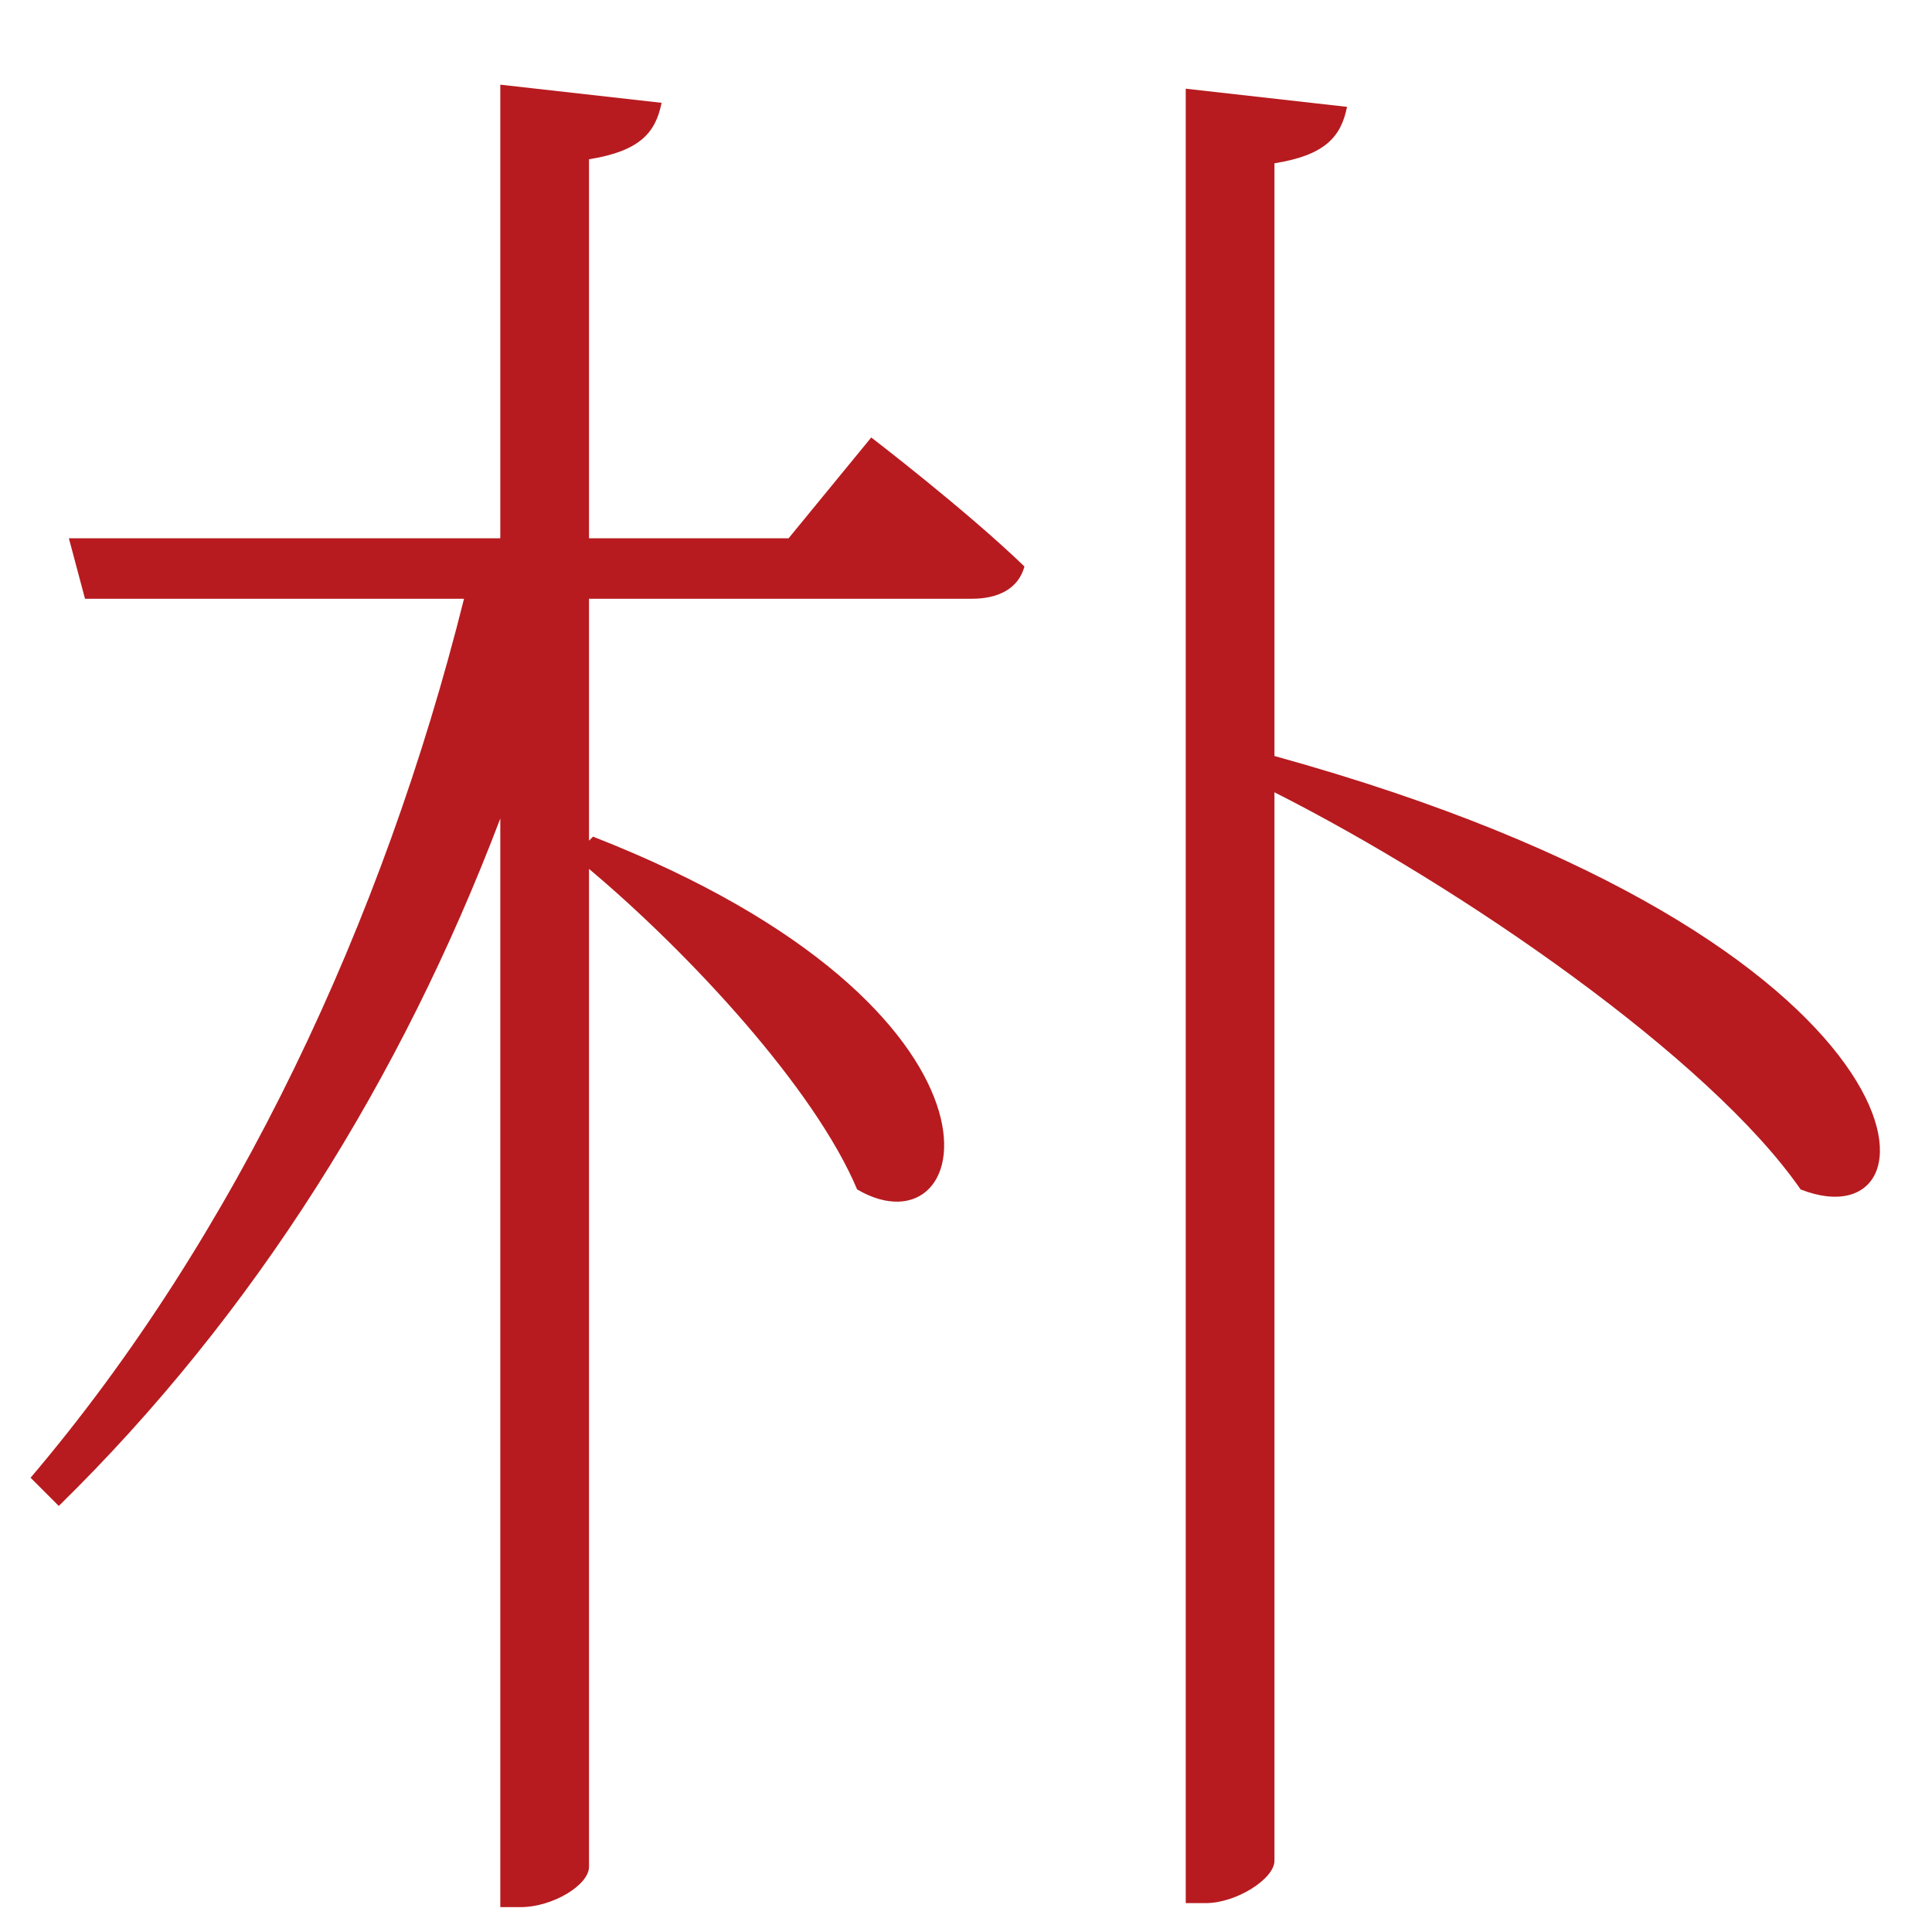 <?xml version="1.0" encoding="UTF-8"?>
<svg width="46px" height="46px" viewBox="0 0 46 46" version="1.1" xmlns="http://www.w3.org/2000/svg" xmlns:xlink="http://www.w3.org/1999/xlink">
    <!-- Generator: Sketch 61.2 (89653) - https://sketch.com -->
    <title>02企业介绍/朴</title>
    <desc>Created with Sketch.</desc>
    <g id="02企业介绍/朴" stroke="none" stroke-width="1" fill="none" fill-rule="evenodd">
        <path d="M12.392,45.408 C13.16,45.408 14.024,44.88 14.024,44.448 L14.024,20.688 C16.424,22.704 19.4,25.92 20.408,28.32 C23.288,30 24.68,24.048 14.12,19.92 L14.024,20.016 L14.024,14.256 L23.144,14.256 C23.768,14.256 24.248,14.016 24.392,13.488 C23,12.144 20.744,10.416 20.744,10.416 L18.776,12.816 L14.024,12.816 L14.024,3.792 C15.224,3.6 15.608,3.168 15.752,2.448 L11.912,2.016 L11.912,12.816 L1.64,12.816 L2.024,14.256 L11.048,14.256 C9.128,21.936 5.624,29.424 0.728,35.184 L1.4,35.856 C6.056,31.296 9.56,25.68 11.912,19.488 L11.912,45.408 L12.392,45.408 Z M28.712,45.312 C29.432,45.312 30.344,44.736 30.344,44.304 L30.344,18.864 C34.808,21.12 40.712,25.2 42.872,28.32 C46.424,29.712 46.328,22.416 30.344,18 L30.344,3.888 C31.544,3.696 31.928,3.264 32.072,2.544 L28.232,2.112 L28.232,45.312 L28.712,45.312 Z" id="朴" fill="#B71B1F" fill-rule="nonzero"></path>
    </g>
</svg>